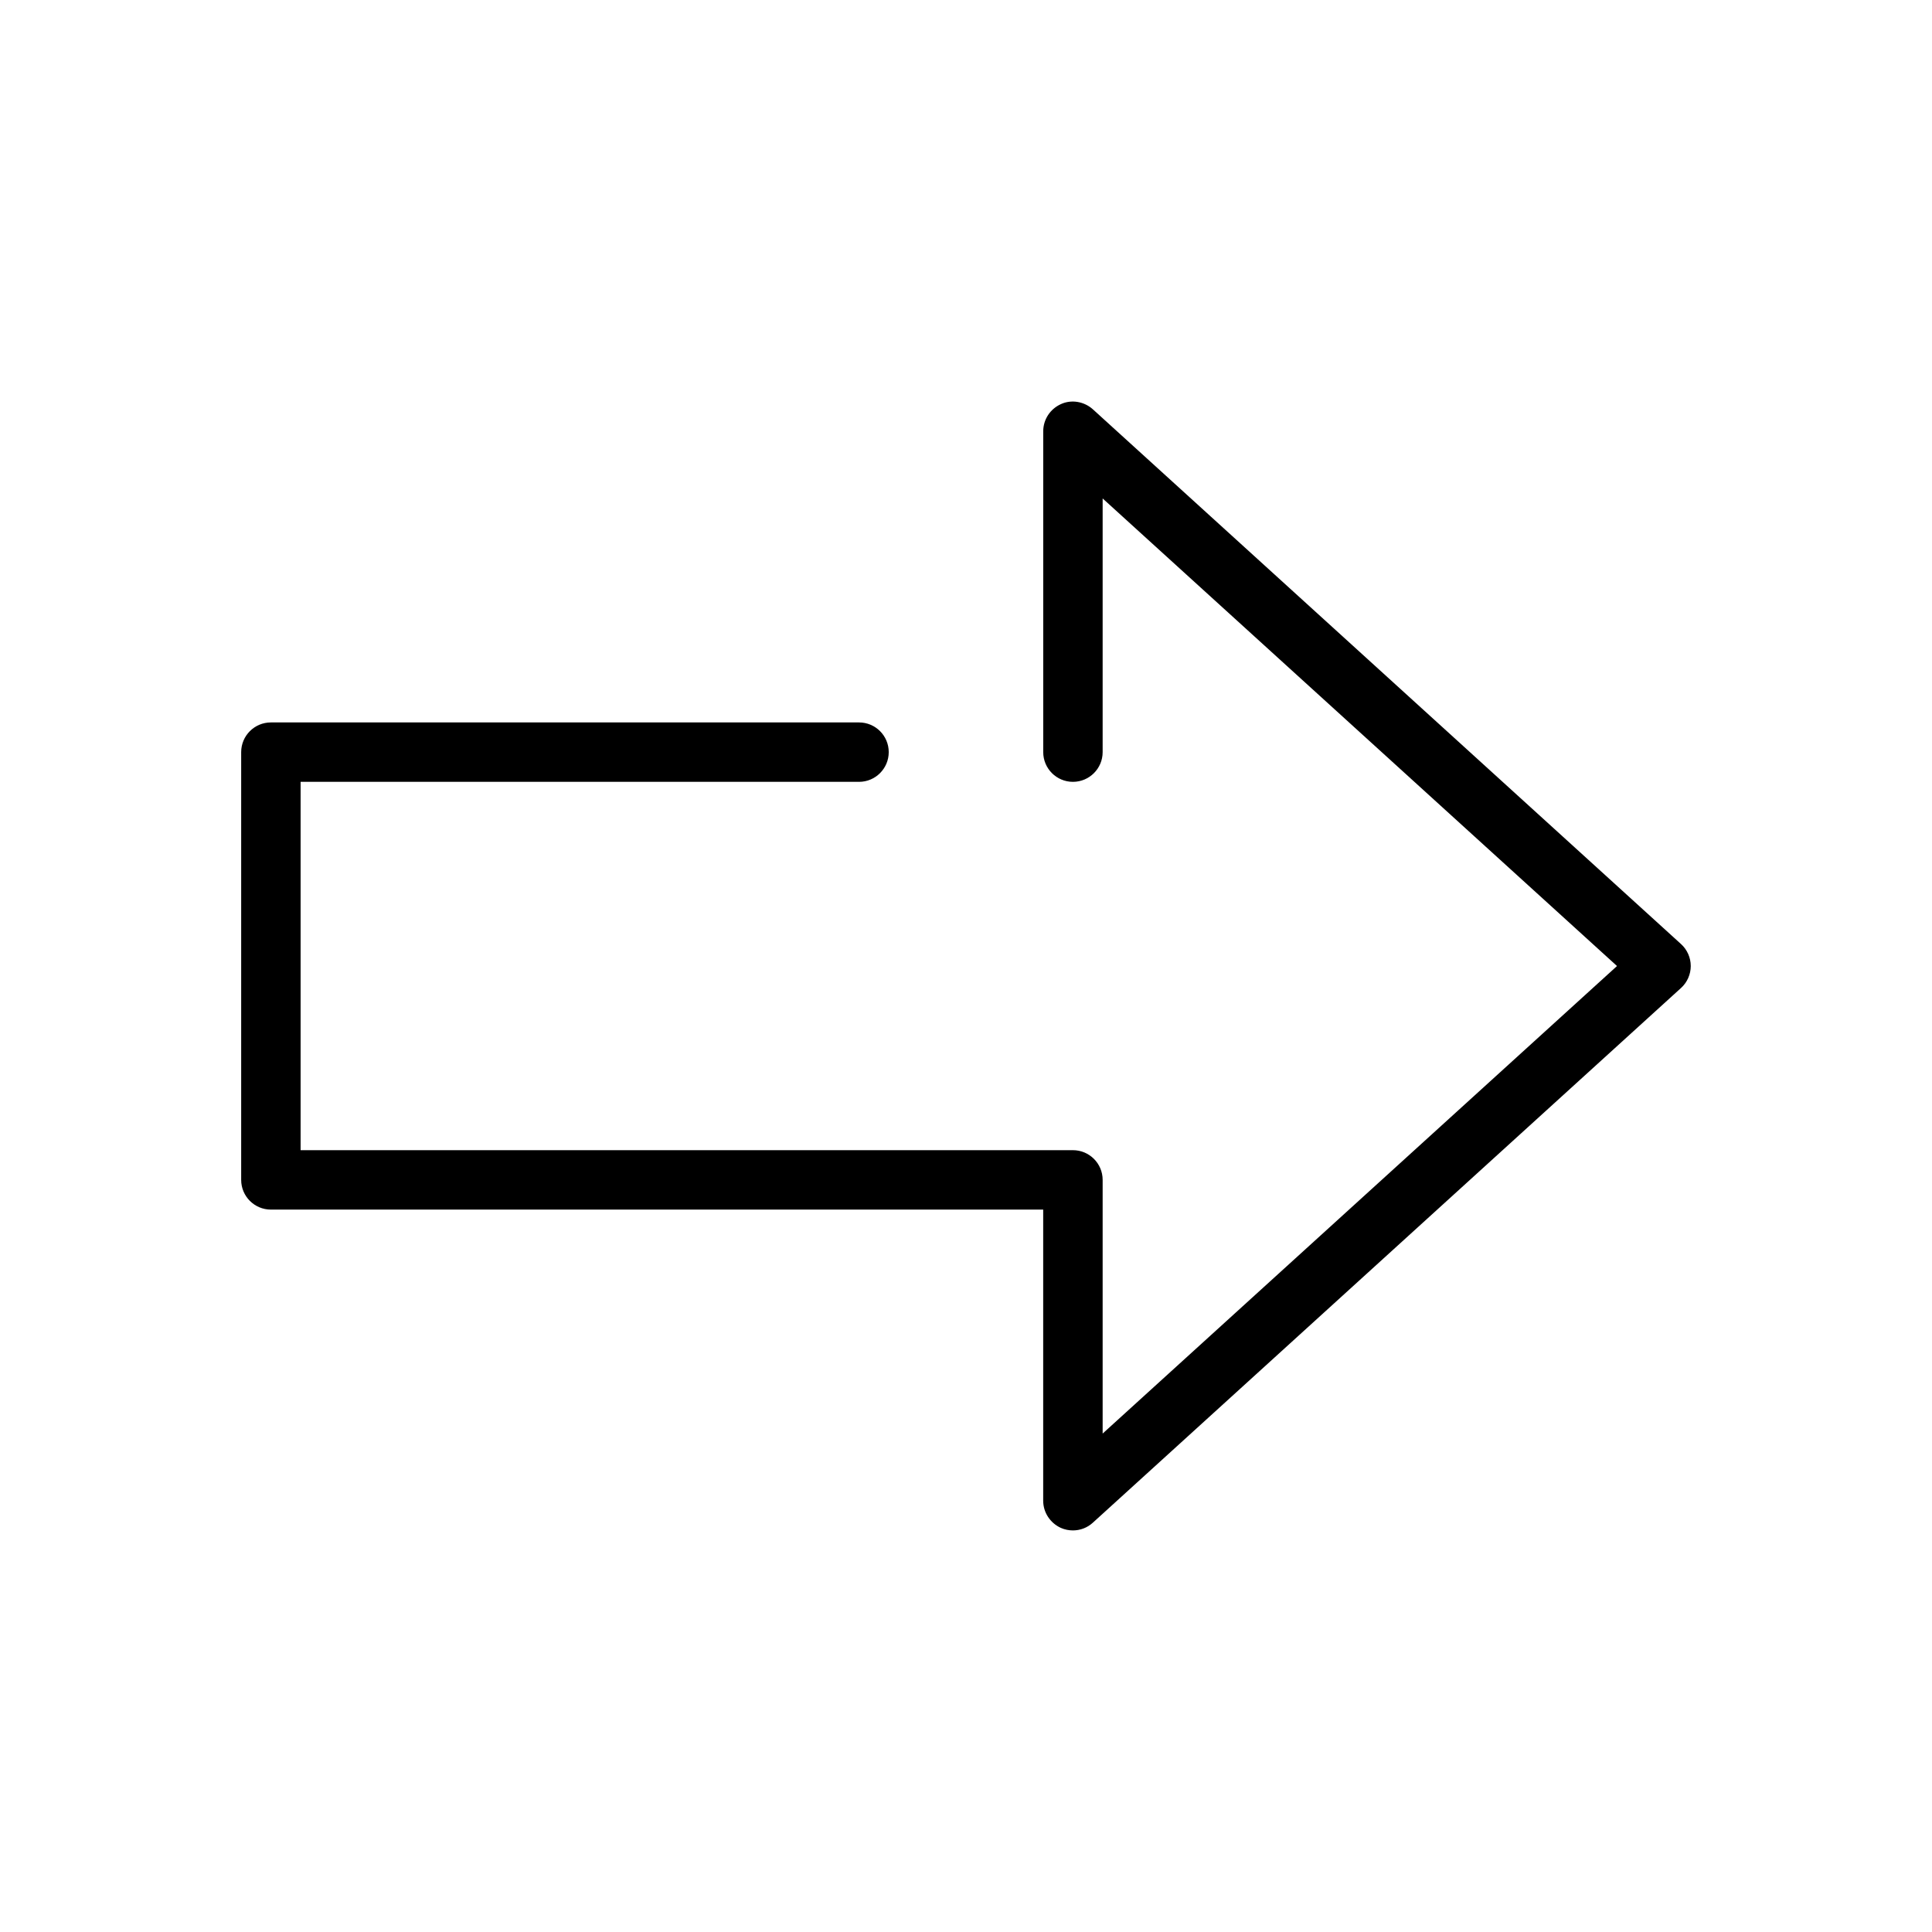 <?xml version="1.0" encoding="UTF-8"?>
<!-- Uploaded to: ICON Repo, www.svgrepo.com, Generator: ICON Repo Mixer Tools -->
<svg fill="#000000" width="800px" height="800px" version="1.1" viewBox="144 144 512 512" xmlns="http://www.w3.org/2000/svg">
 <path d="m433.63 252.48c-2.301-2.078-5.668-2.676-8.473-1.387-2.863 1.293-4.691 4.094-4.691 7.211v85.02c0 4.344 3.527 7.871 7.871 7.871 4.348 0 7.875-3.527 7.875-7.871v-67.227l136.31 123.91-136.31 123.9v-67.227c0-4.344-3.527-7.871-7.871-7.871h-204.68v-97.613h147.99c4.344 0 7.871-3.527 7.871-7.871 0.004-4.348-3.523-7.871-7.867-7.871h-155.87c-4.344 0-7.871 3.523-7.871 7.871v113.36c0 4.344 3.527 7.871 7.871 7.871h204.67v77.145c0 3.117 1.859 5.918 4.691 7.211 1.008 0.445 2.109 0.664 3.18 0.664 1.922 0 3.809-0.691 5.289-2.047l155.87-141.7c1.641-1.48 2.582-3.621 2.582-5.824s-0.945-4.344-2.582-5.824z"/>
</svg>